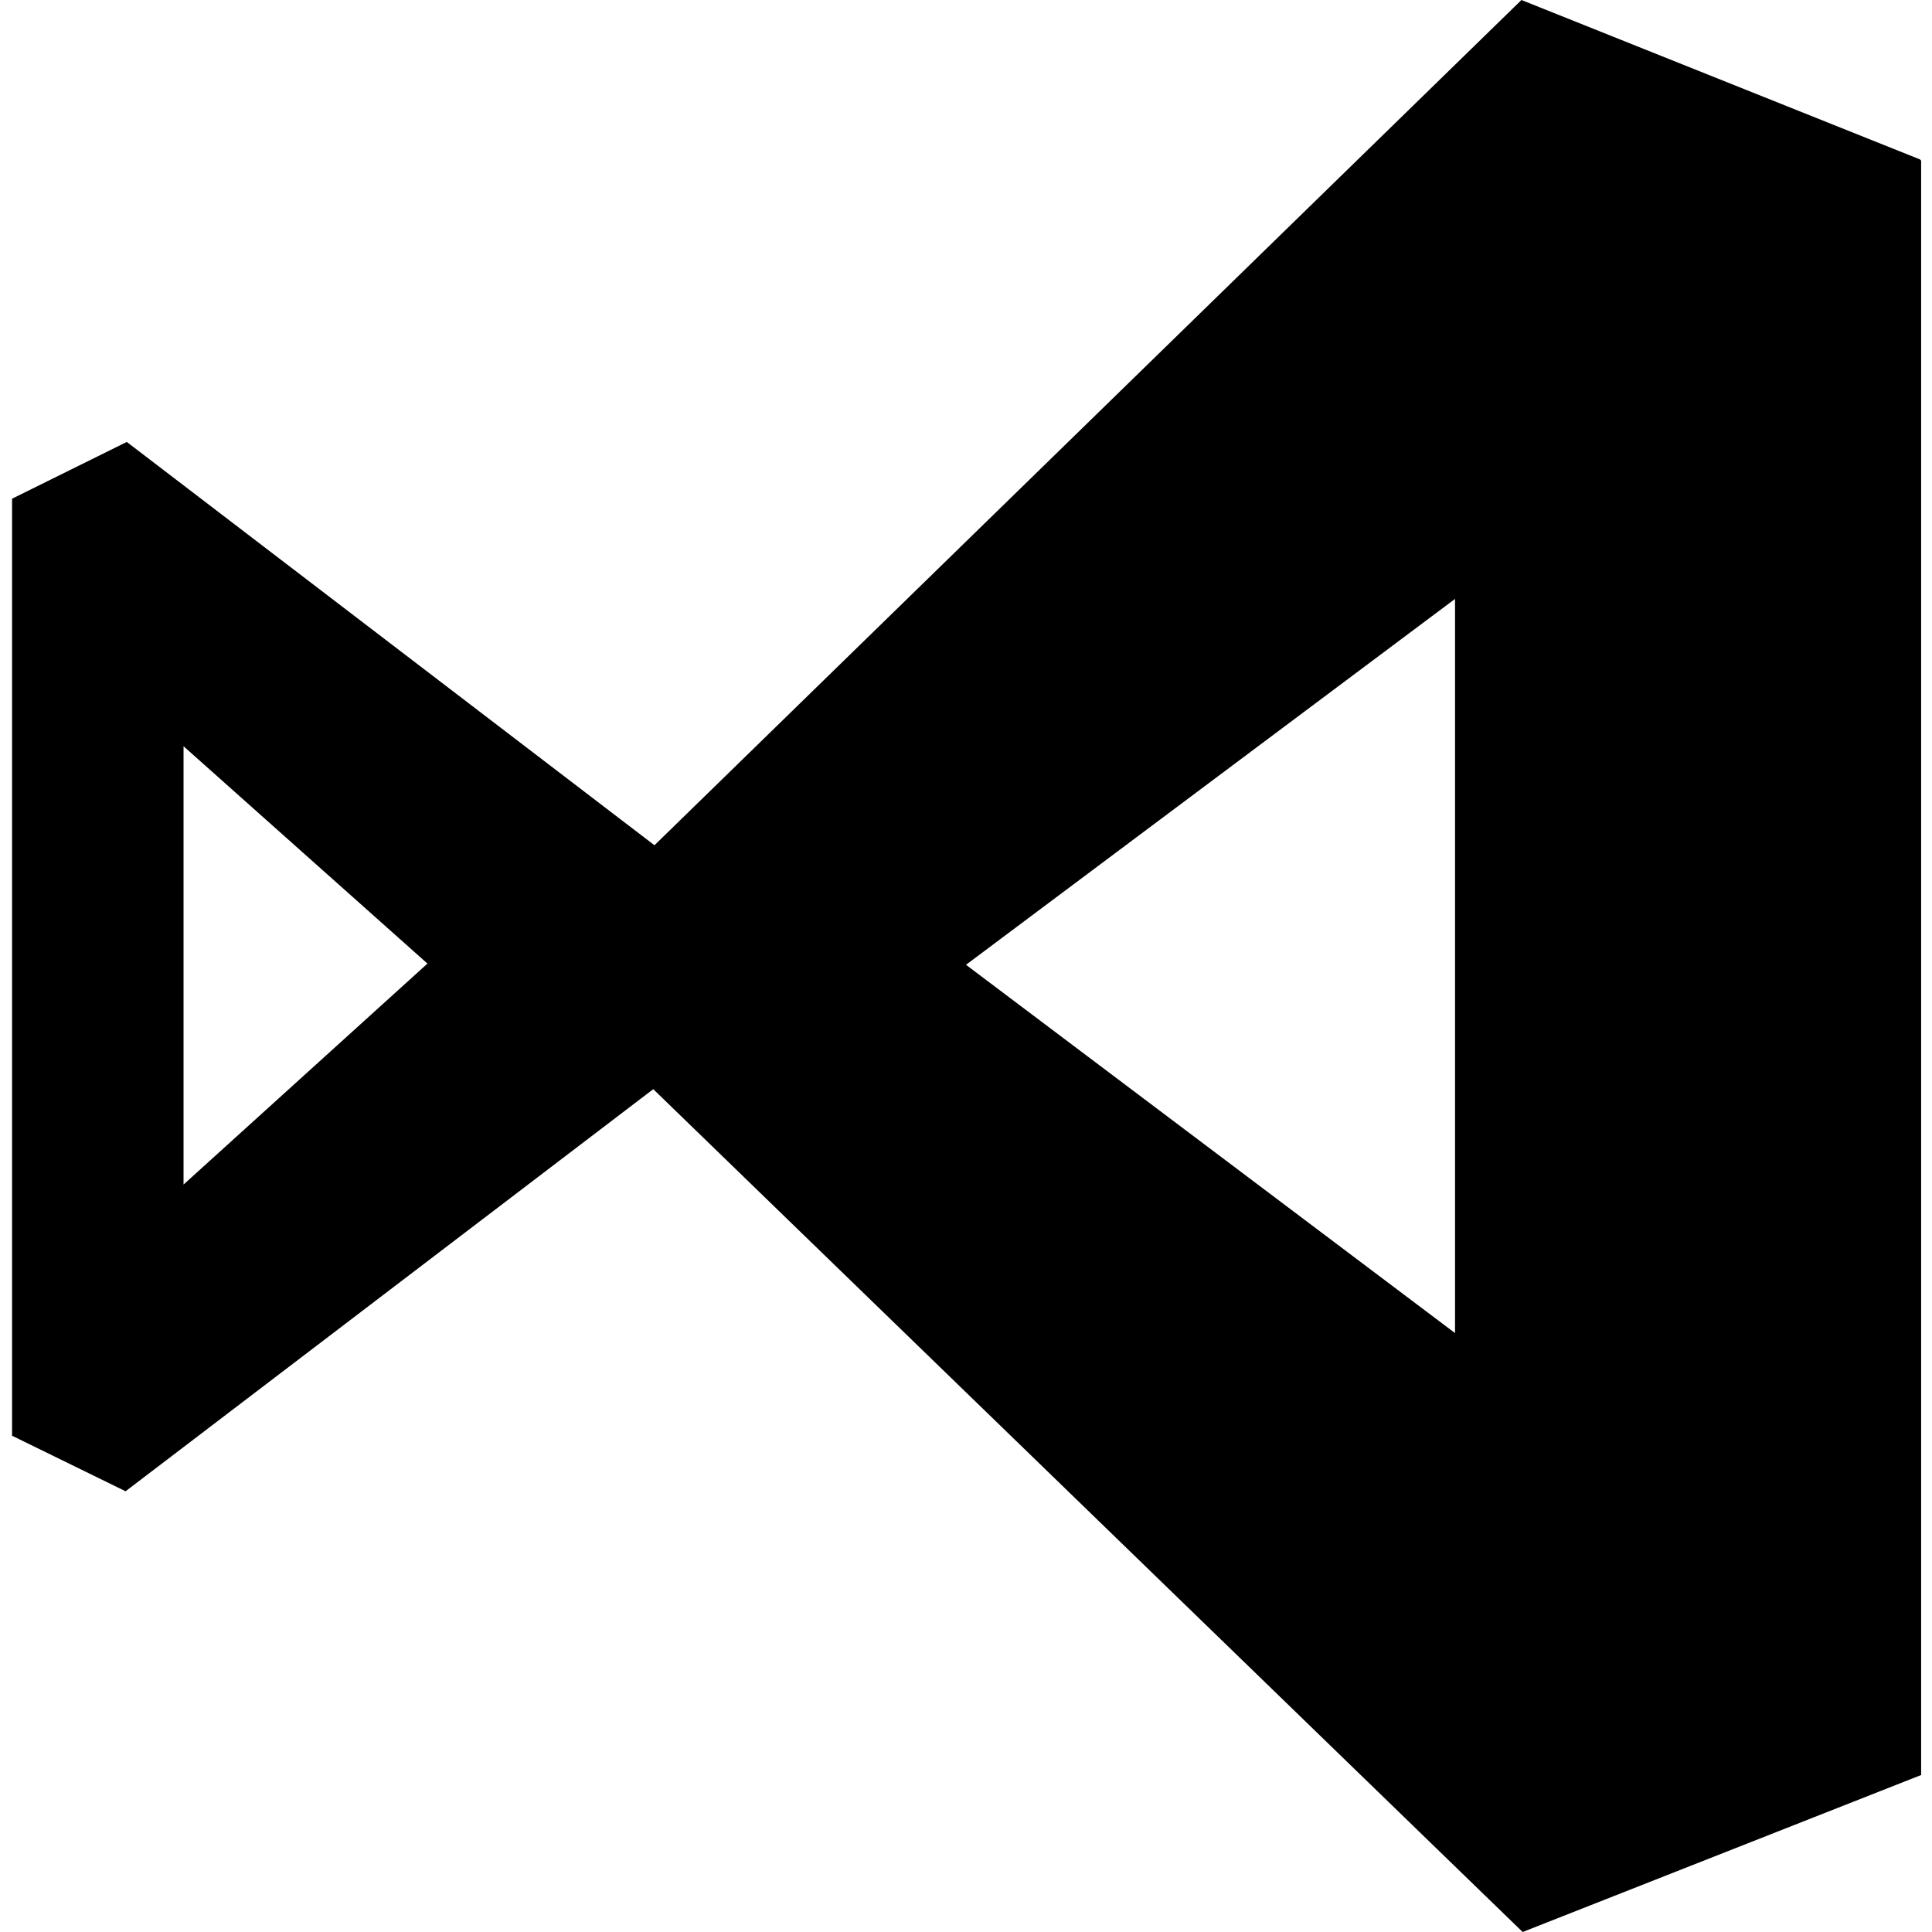 <svg xmlns="http://www.w3.org/2000/svg" viewBox="242 250.41 16 16"><path d="M257.9 251.73l-3.3-1.32-7.18 7-4.37-3.34-.95.47v7.76l.94.46 4.37-3.33 7.2 6.98 3.3-1.3v-13.37zm-14.38 8.5v-3.64l2.02 1.8-2.02 1.83zm6.48-1.83l4.05-3.03v6.08L250 258.4z"/></svg>